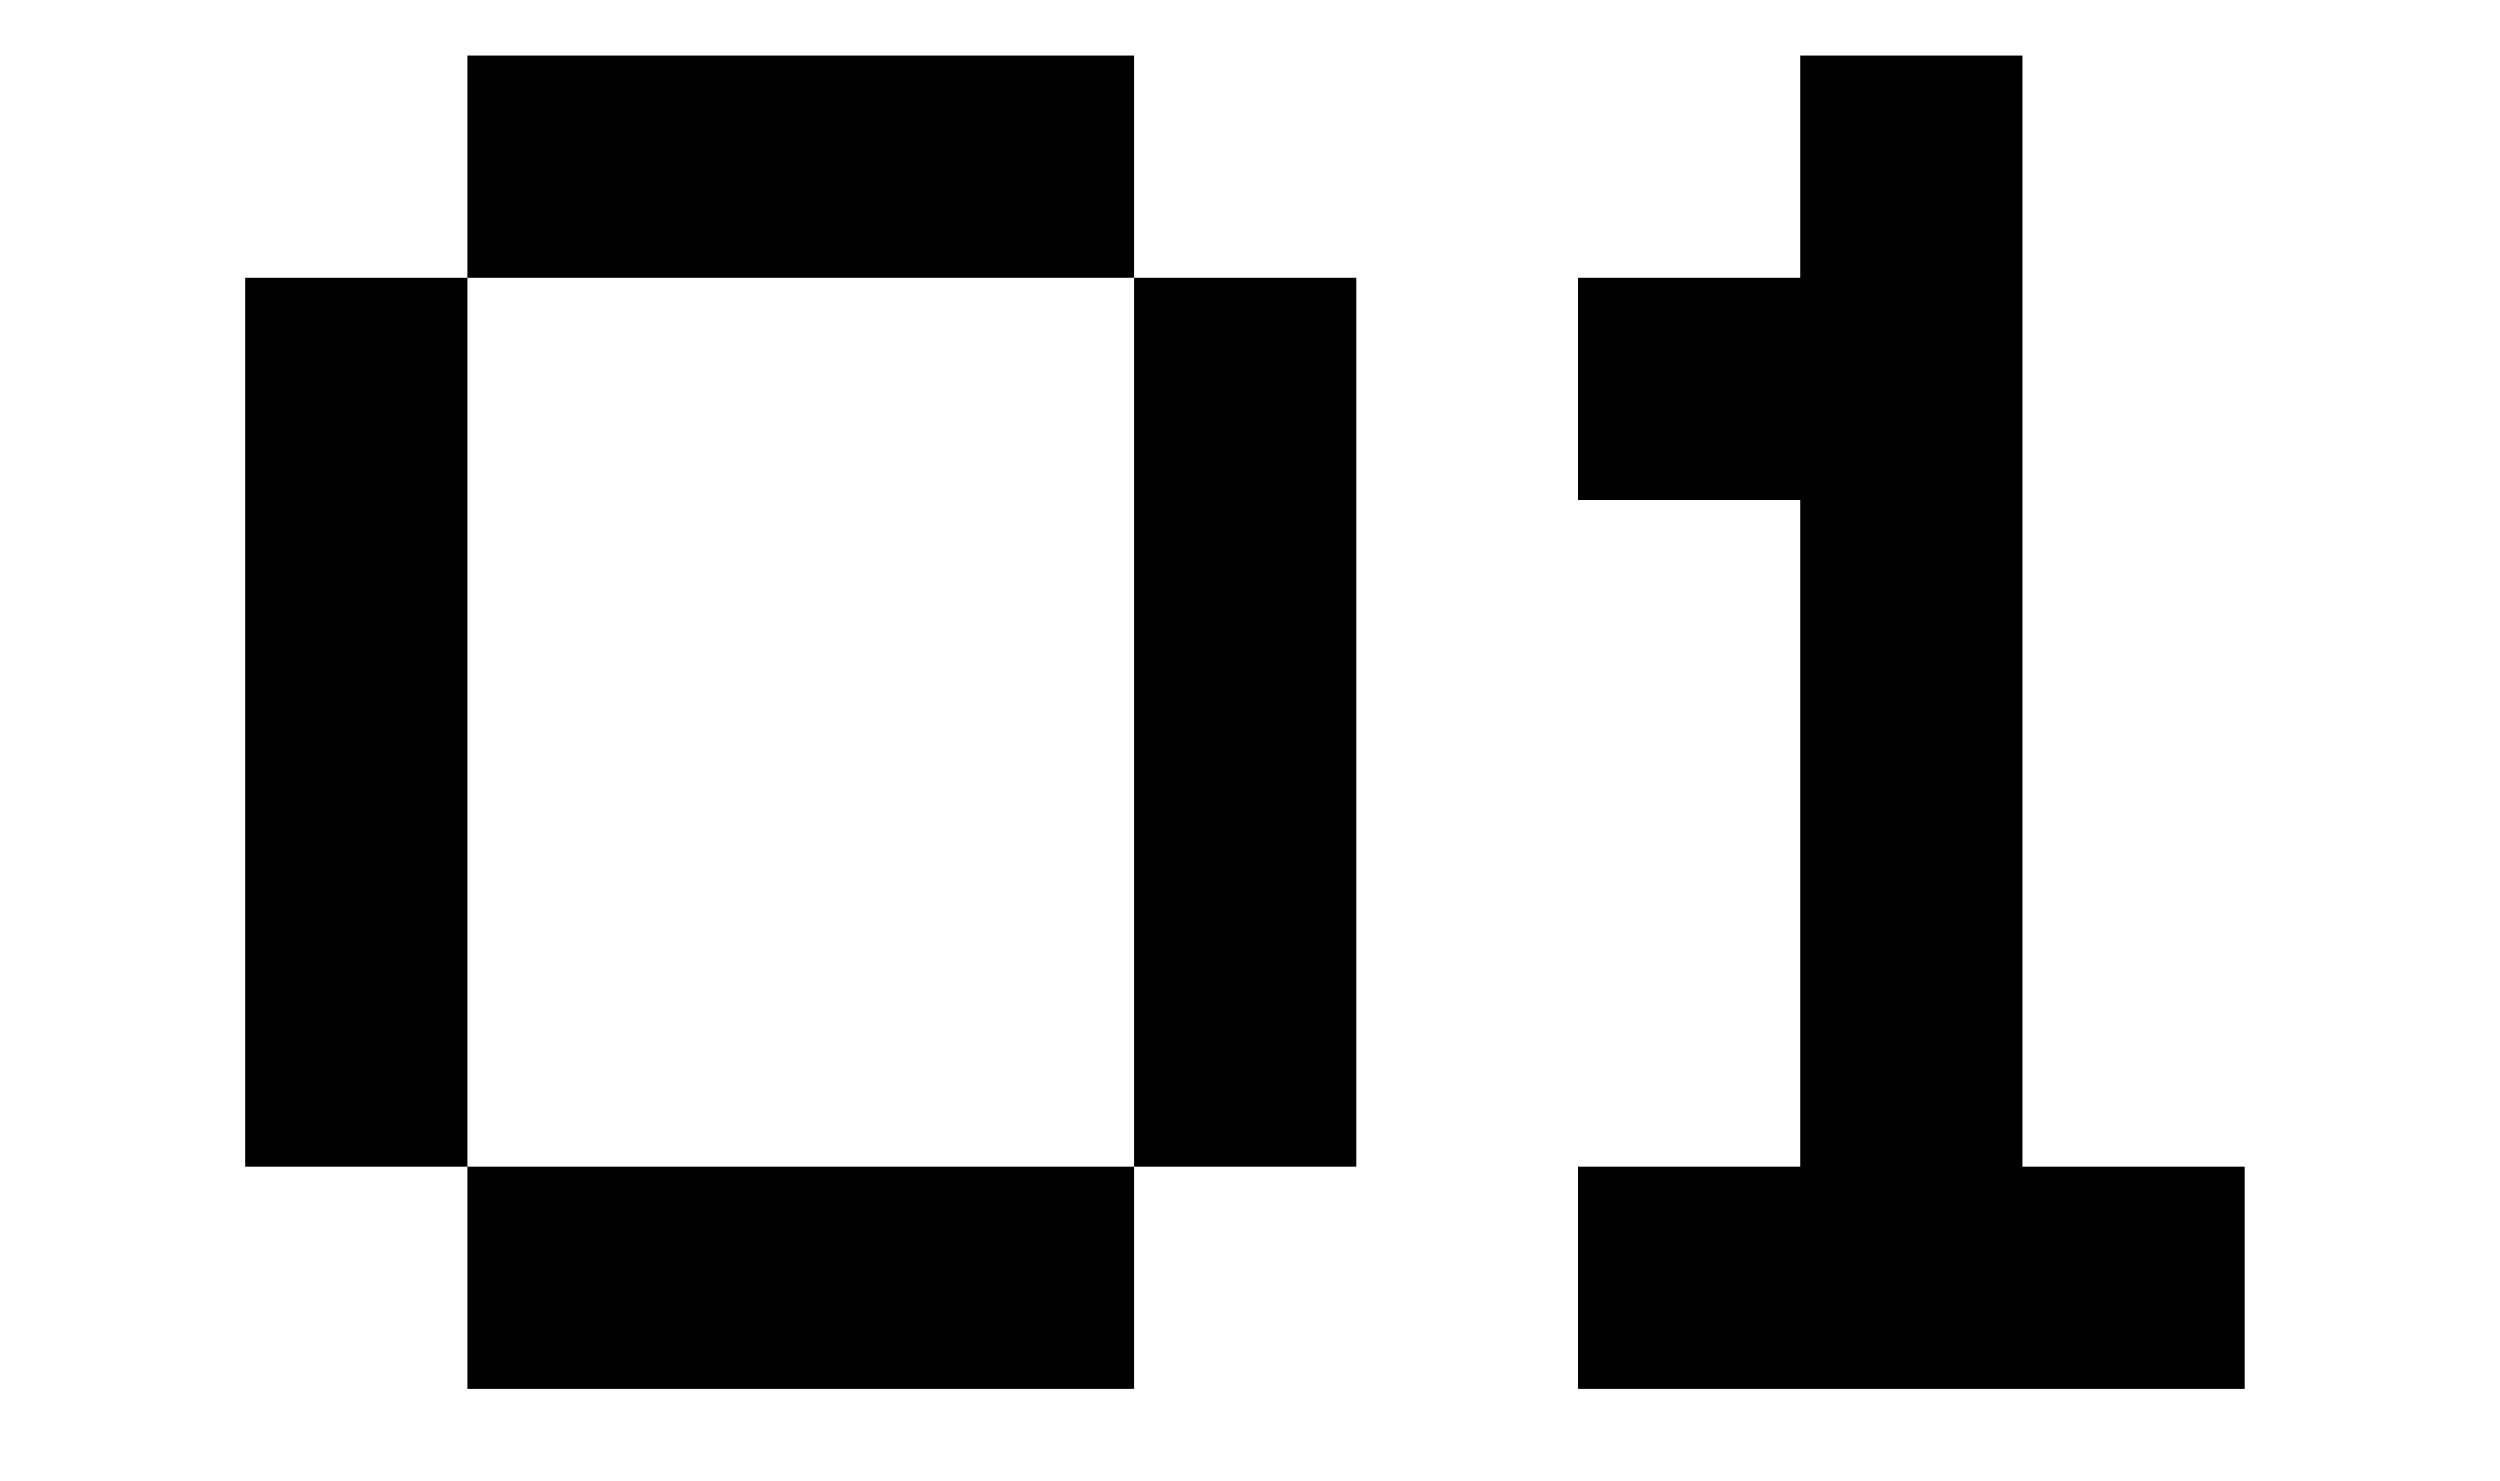<?xml version="1.0" encoding="UTF-8"?> <svg xmlns="http://www.w3.org/2000/svg" width="54" height="32" viewBox="0 0 54 32" fill="none"><g clip-path="url(#clip0_3017_2063)"><path d="M10.096 1.2H24.496V6H10.096V1.2ZM5.296 6H10.096V25.2H5.296V6ZM24.496 6H29.296V25.2H24.496V6ZM10.096 25.2H24.496V30H10.096V25.2ZM34.085 25.2H38.885V10.8H34.085V6H38.885V1.2H43.685V25.2H48.485V30H34.085V25.2Z" fill="black"></path></g><defs><clipPath id="clip0_3017_2063"><rect width="54" height="32" fill="white"></rect></clipPath></defs></svg> 